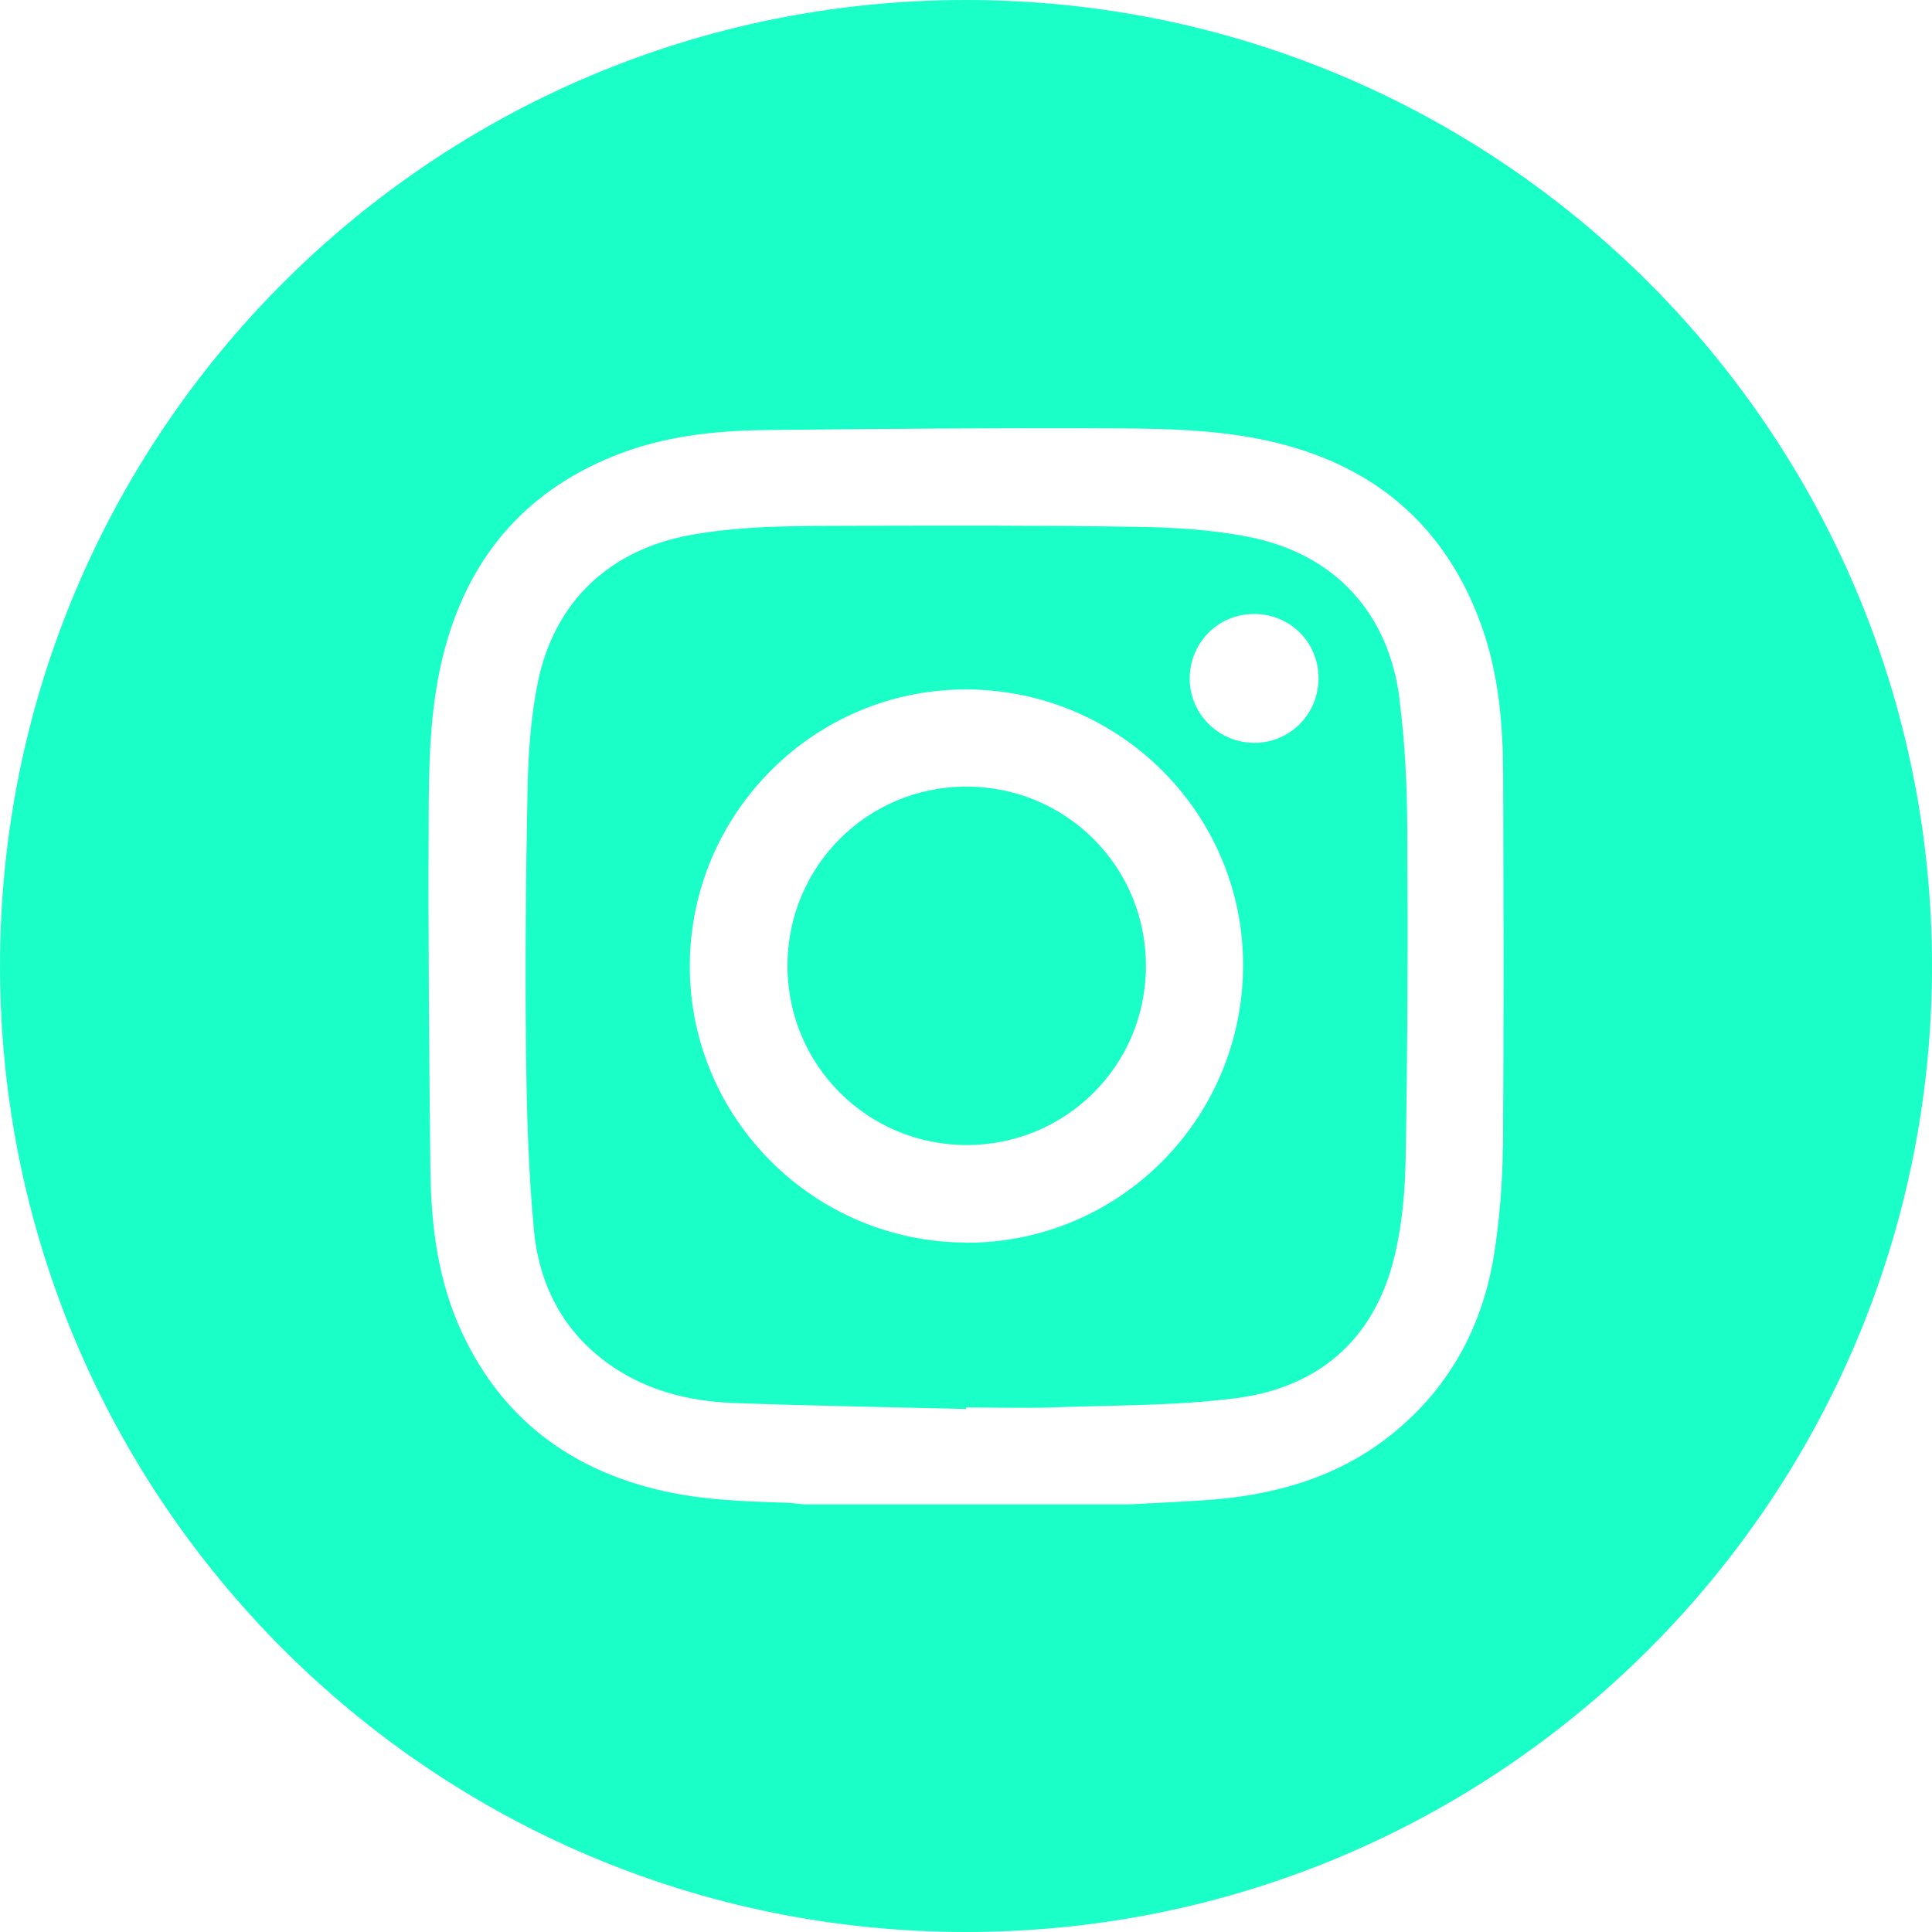 <?xml version="1.0" encoding="UTF-8"?>
<svg id="Vrstva_2" data-name="Vrstva 2" xmlns="http://www.w3.org/2000/svg" viewBox="0 0 110.38 110.39">
  <defs>
    <style>
      .cls-1 {
        fill: #1affc8;
        stroke-width: 0px;
      }
    </style>
  </defs>
  <g id="Layer_1" data-name="Layer 1">
    <g>
      <path class="cls-1" d="m79.96,39.93c-.63-4.94-3.72-8.28-8.59-9.25-2.1-.42-4.29-.55-6.44-.58-5.39-.09-10.78-.07-16.16-.06-3.08.01-6.17-.03-9.23.51-4.66.82-7.86,3.78-8.81,8.43-.41,2-.55,4.09-.59,6.14-.1,4.92-.14,9.85-.09,14.78.04,3.48.13,6.97.46,10.43.33,3.38,1.92,6.17,4.89,8.01,2.01,1.24,4.26,1.74,6.58,1.82,4.4.16,8.81.23,13.21.34,0-.03,0-.06,0-.09,1.62,0,3.25.05,4.87,0,3.5-.13,7.02-.08,10.49-.52,4.73-.59,7.94-3.31,9.1-8.02.46-1.86.63-3.84.66-5.77.11-6.25.13-12.5.09-18.74-.01-2.48-.13-4.97-.45-7.43Zm-24.74,31.06c-8.73-.01-15.83-7.12-15.81-15.82.02-8.73,7.14-15.82,15.84-15.78,8.76.04,15.83,7.15,15.77,15.85-.06,8.74-7.11,15.77-15.81,15.76Zm16.49-28.55c-2.05.02-3.73-1.62-3.74-3.66,0-2.04,1.6-3.68,3.63-3.7,2.07-.03,3.72,1.58,3.73,3.65.01,2.04-1.6,3.69-3.62,3.71Z"/>
      <path class="cls-1" d="m55.19,0C24.71,0,0,24.71,0,55.19s24.71,55.19,55.19,55.19,55.19-24.71,55.19-55.19S85.67,0,55.19,0Zm30.67,65.57c-.02,2.01-.18,4.05-.49,6.04-.64,4.07-2.47,7.54-5.69,10.2-3.14,2.59-6.85,3.63-10.83,3.9-1.46.1-2.91.16-4.37.24h-18.51c-.38-.03-.75-.09-1.13-.1-2.44-.07-4.88-.16-7.27-.74-5.09-1.23-8.88-4.12-11.13-8.88-1.4-2.95-1.81-6.13-1.85-9.35-.07-6.63-.13-13.26-.1-19.88.01-3.18.04-6.37.81-9.49,1.34-5.43,4.51-9.33,9.75-11.45,2.81-1.14,5.77-1.46,8.77-1.49,6.25-.07,12.5-.12,18.75-.1,3.28.01,6.58,0,9.81.7,5.96,1.3,10.14,4.72,12.24,10.52,1.01,2.79,1.25,5.7,1.26,8.63.02,7.09.04,14.18-.01,21.27Z"/>
      <path class="cls-1" d="m55.21,44.94c-5.67,0-10.22,4.57-10.22,10.24,0,5.67,4.56,10.23,10.23,10.24,5.68,0,10.24-4.54,10.25-10.21.02-5.69-4.56-10.27-10.26-10.27Z"/>
    </g>
  </g>
</svg>